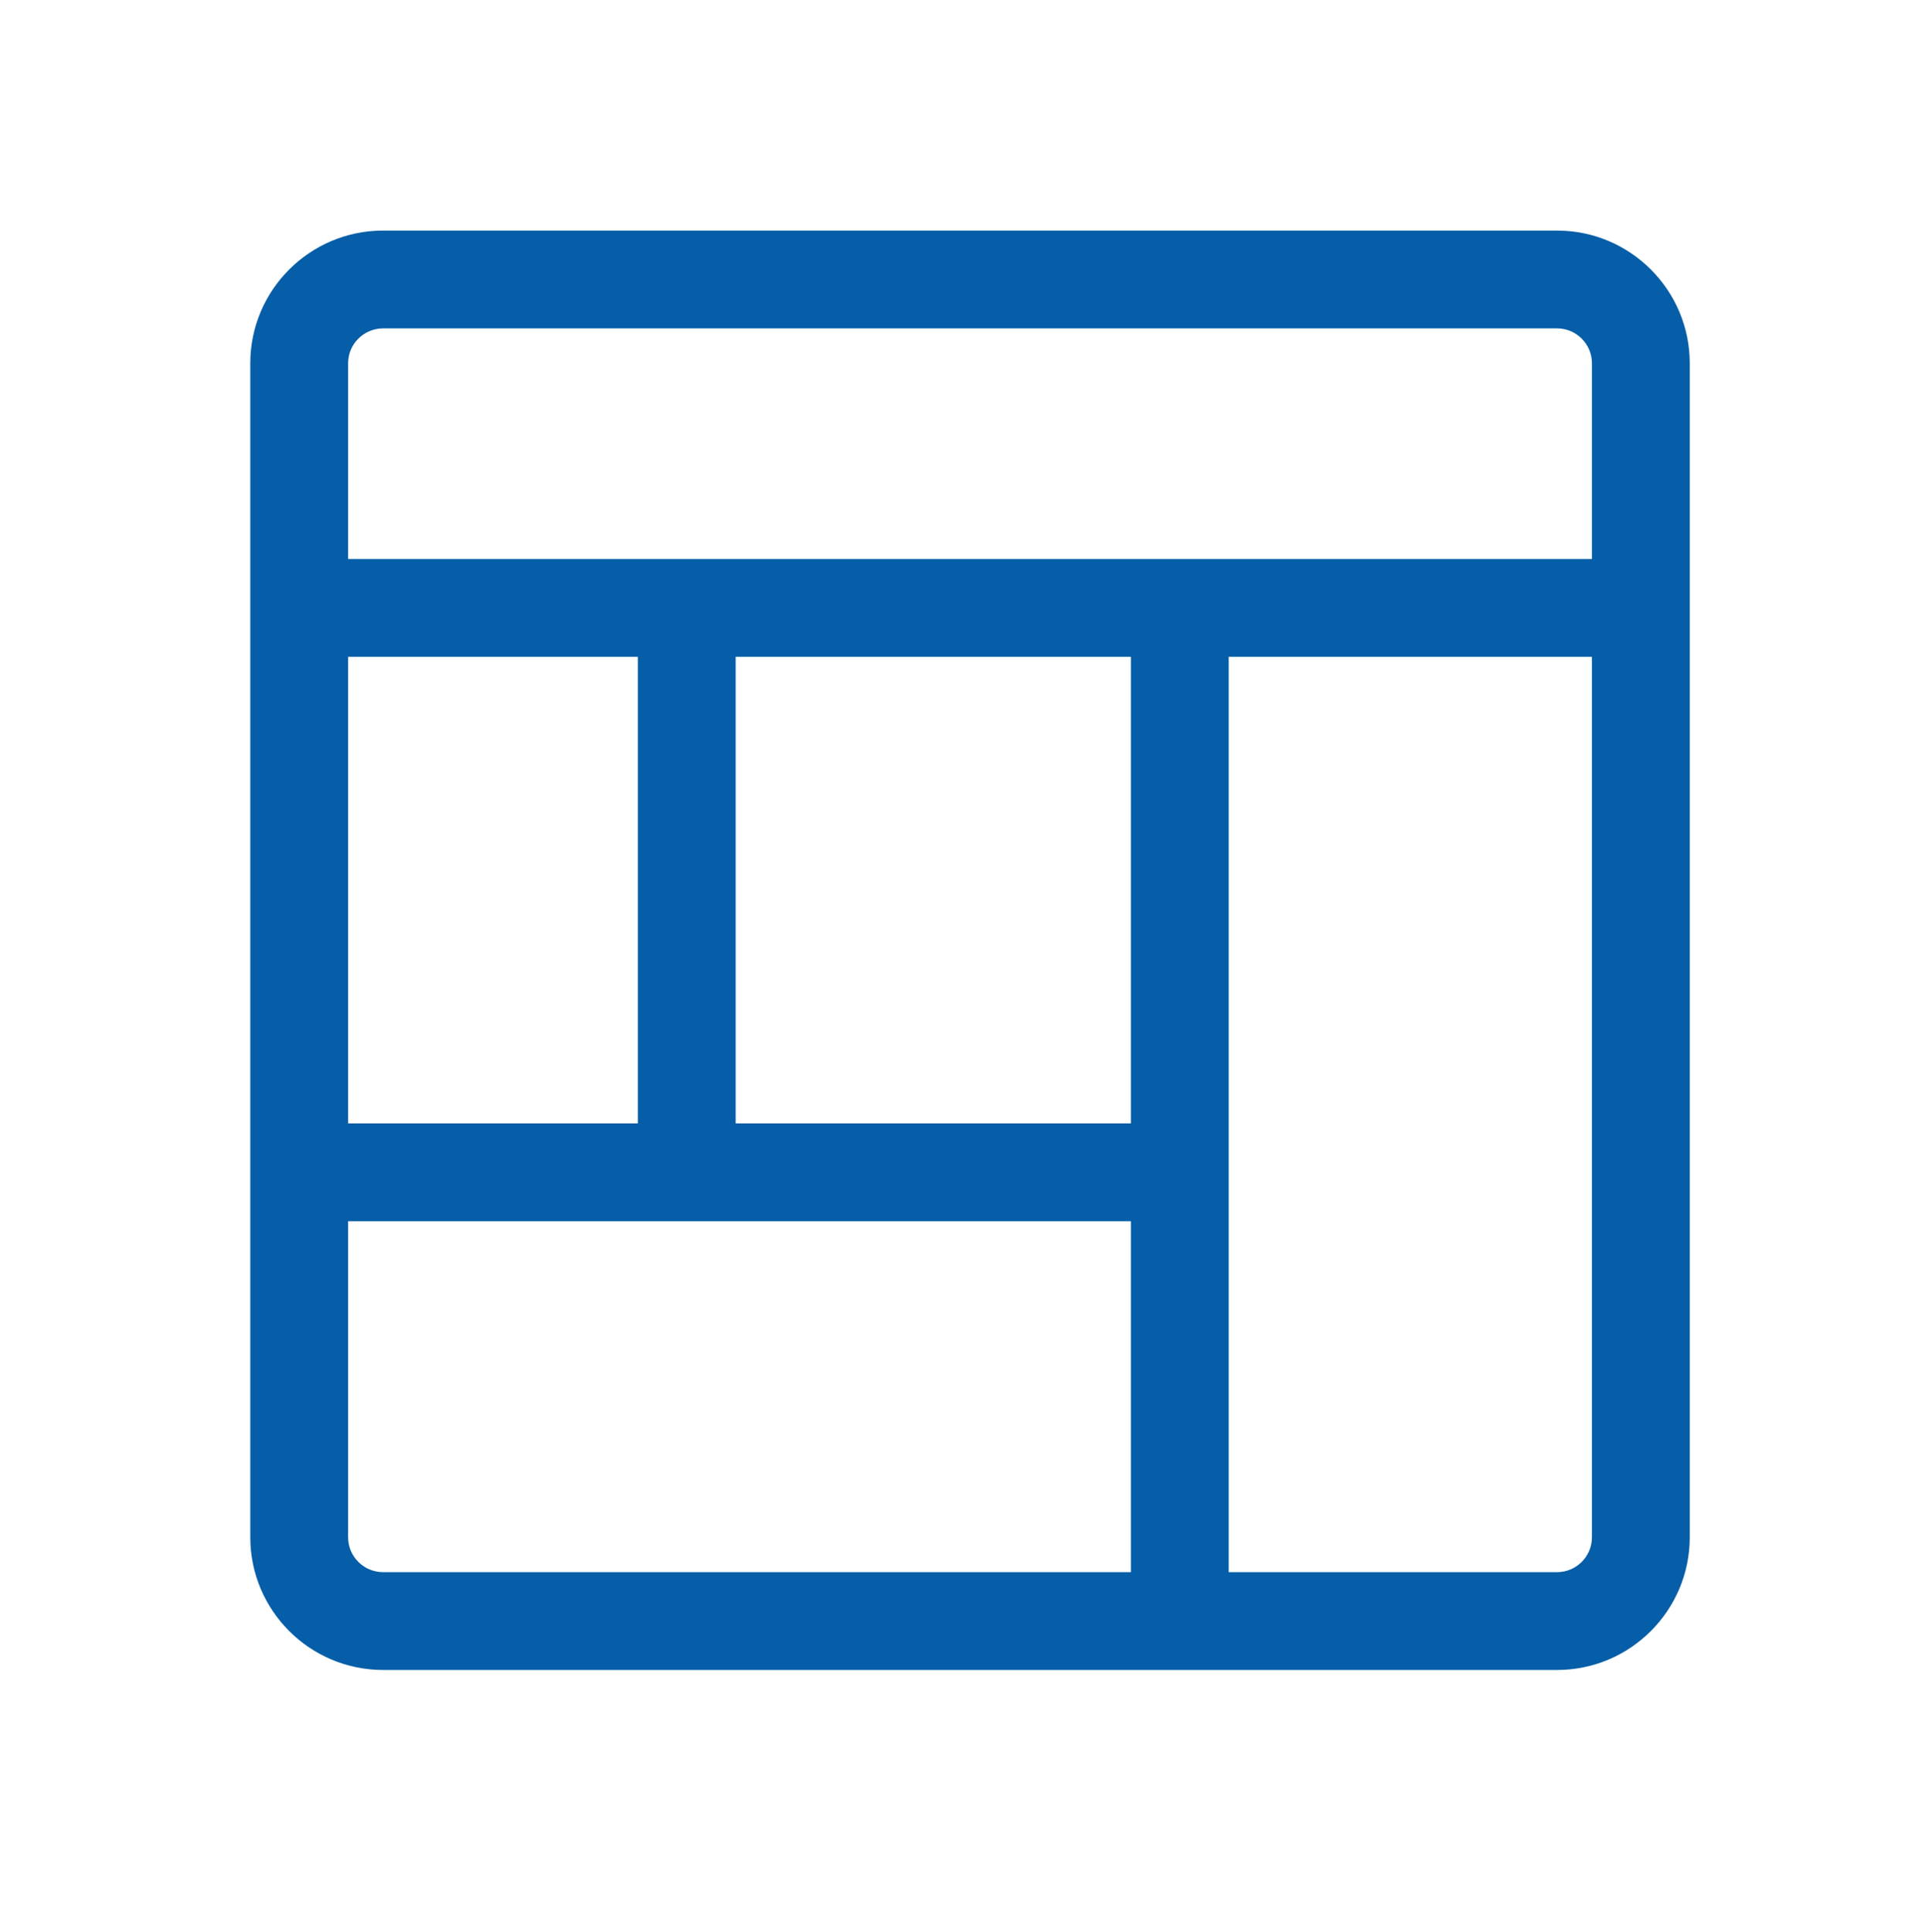 <?xml version="1.0" encoding="UTF-8"?>
<svg id="Layer_1" data-name="Layer 1" xmlns="http://www.w3.org/2000/svg" viewBox="0 0 138.03 138.26">
  <defs>
    <style>
      .cls-1 {
        fill: #055ea7;
      }
    </style>
  </defs>
  <path class="cls-1" d="M111.42,16.5H27.41c-5.24,0-9.5,4.26-9.5,9.49v84.02c0,5.23,4.26,9.49,9.5,9.49h84.01c5.23,0,9.49-4.26,9.49-9.49V25.99c0-5.23-4.26-9.49-9.49-9.49ZM24.91,47h20.73v33.39h-20.73v-33.39ZM80.92,112.5H27.41c-1.38,0-2.5-1.12-2.5-2.49v-22.62h56.01v25.11ZM80.92,80.39h-28.28v-33.39h28.28v33.39ZM113.91,110.01c0,1.37-1.12,2.49-2.49,2.49h-23.5V47h25.99v63.01ZM113.91,40H24.91v-14.01c0-1.37,1.12-2.49,2.5-2.49h84.01c1.37,0,2.49,1.12,2.49,2.49v14.01Z"/>
</svg>
